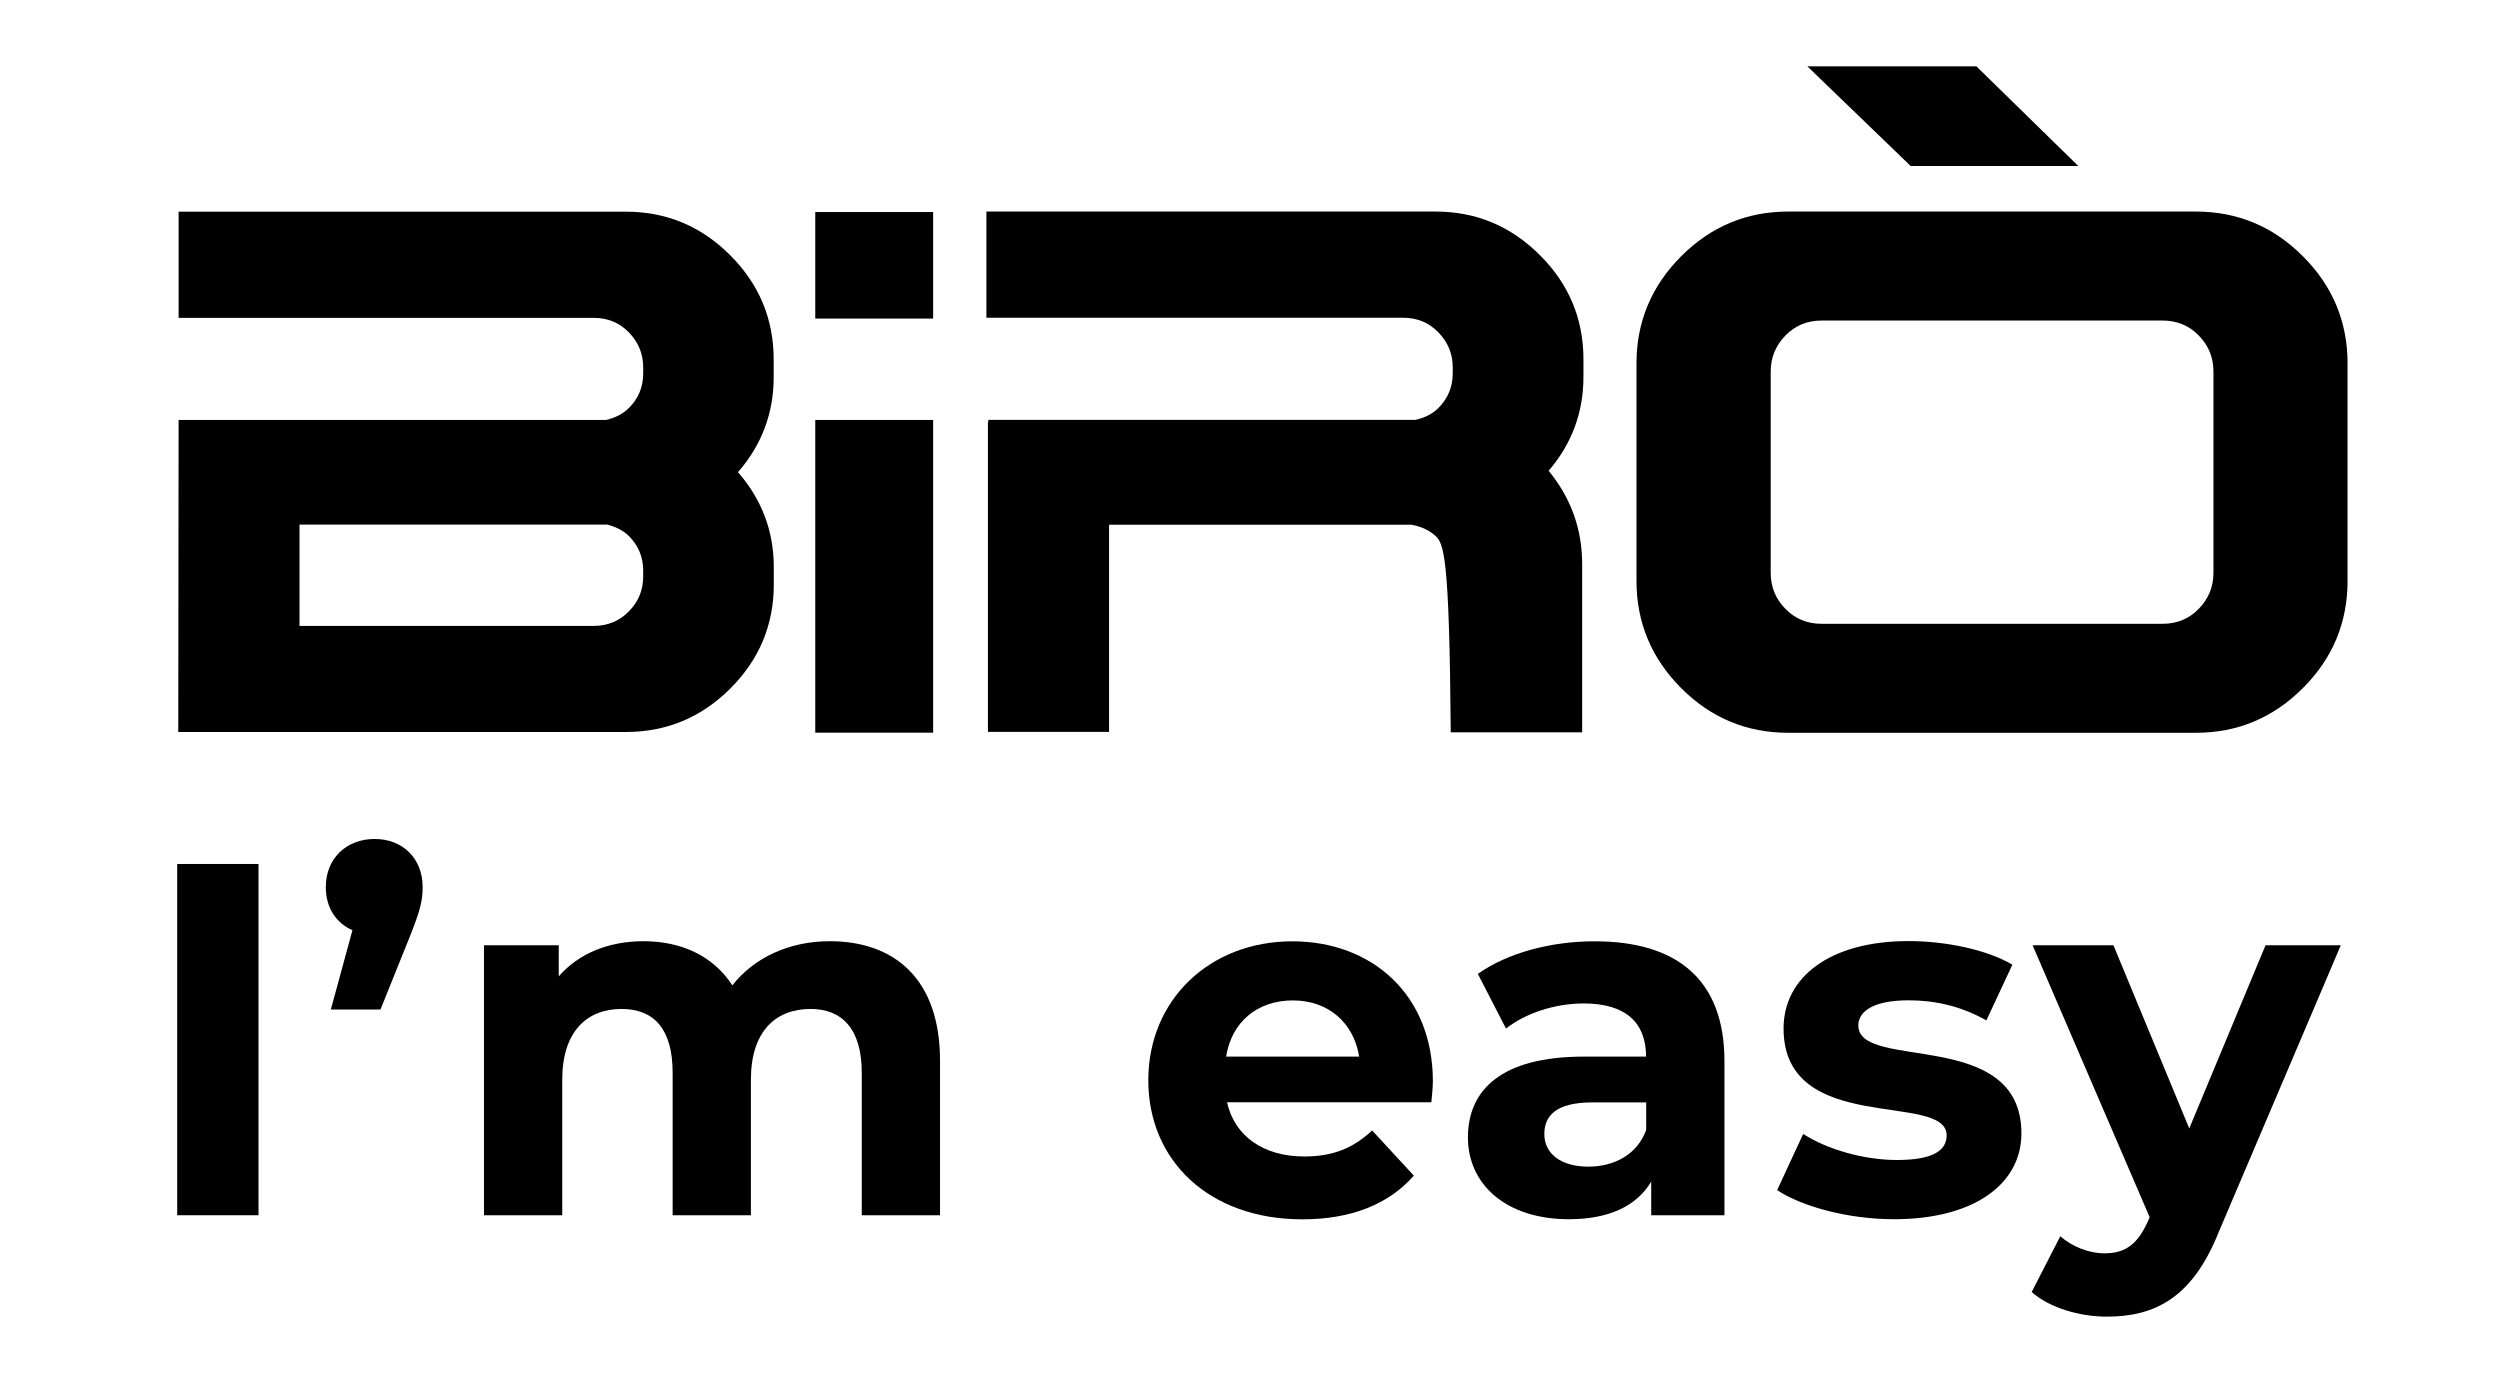 <?xml version="1.0" encoding="UTF-8"?>
<svg enable-background="new 0 0 2140.1 1196.3" version="1.1" viewBox="0 0 2140.1 1196.3" xml:space="preserve" xmlns="http://www.w3.org/2000/svg">
                <style type="text/css">
                    .st0{enable-background:new    ;}
                </style>
                <path d="m697.9 627.2h100.9v-267.7h-100.9v267.7zm0-354.5h100.9v-91.2h-100.9v91.2z"/>
                <path d="m1355.5 322.5v-14.8c0-34.7-12.4-64.5-37.3-89.3-24.9-24.9-54.6-37.3-89.4-37.3h-384.4v90.9h356.8c12 0 22.1 4.2 30.2 12.6s12.2 18.3 12.2 29.9v5.1c0 11.6-4.1 21.4-12.2 29.6-5.5 5.5-12.3 8.5-19.6 10.2h-365.8v2h-0.3v265.1h103.7v-177.3h258.9c7.2 1.3 13.9 3.9 19.8 8.9 7.9 6.8 12.6 15.4 13.8 168.8h112.5v-143.8c0-30.8-10-57.3-28.7-80.1 19.5-22.7 29.8-49.5 29.8-80.5"/>
                <path d="m1515.8 318c0-11.9 4.2-22.1 12.5-30.7 8.4-8.6 18.7-12.9 31-12.9h292c12.3 0 22.7 4.3 31 12.9 8.4 8.6 12.5 18.8 12.5 30.7v172.4c0 11.9-4.2 22.1-12.5 30.7s-18.7 12.9-31 12.9h-292c-12.3 0-22.7-4.3-31-12.9-8.4-8.5-12.5-18.8-12.5-30.7v-172.4zm-114.9-6.9v186.2c0 35.6 12.8 66.2 38.2 91.7 25.5 25.6 56.1 38.3 91.8 38.3h348.7c35.7 0 66.2-12.7 91.8-38.3 25.5-25.5 38.2-56.1 38.2-91.7v-186.2c0-35.6-12.7-66.2-38.2-91.7-25.5-25.6-56.1-38.3-91.8-38.3h-348.7c-35.7 0-66.2 12.7-91.8 38.3-25.4 25.5-38.2 56.1-38.2 91.7"/>
                <path d="m519.9 449.1h-4.7-258.8v86.7h251.8c12 0 22.1-4.2 30.2-12.5 8.2-8.3 12.2-18.3 12.2-29.8v-5.1c0-11.5-4.1-21.4-12.2-29.5-5.2-5.1-11.6-8-18.5-9.8m112.8-46c-0.4 0.4-0.8 0.7-1.1 1.1l1.1 1.1c19.4 22.7 29.7 49.3 29.7 80.3v14.8c0 34.5-12.4 64.2-37.2 89-24.9 24.8-54.6 37.2-89.4 37.2h-383.2l0.3-267.1h362.4 3.6c7.3-1.8 14-4.8 19.5-10.3 8.2-8.1 12.2-18 12.2-29.6v-5.1c0-11.6-4.1-21.5-12.2-29.9s-18.2-12.5-30.2-12.5h-355.3v-90.9h382.8c34.8 0 64.5 12.4 89.4 37.3 24.8 24.8 37.2 54.6 37.2 89.3v14.8c0.1 30.9-10.2 57.7-29.6 80.5"/>
                <polygon points="1547.2 56.8 1691.9 56.8 1779.1 142.1 1635.6 142.1"/>
                <g class="st0">
                    <path d="M151.7,739.6h69.6v300.7h-69.6V739.6z"/>
                    <path d="m361.8 759.3c0 11.2-1.7 19.3-11.2 43l-24.9 61.9h-42.5l18.5-67.9c-13.7-6-22.8-18.9-22.8-36.9 0-24.9 18-41.2 41.7-41.2 24-0.1 41.2 16.6 41.2 41.1z"/>
                    <path d="m804.7 908v132.3h-67v-122c0-37.4-16.8-54.6-43.8-54.6-30.1 0-51.1 19.3-51.1 60.6v116h-67v-122c0-37.4-15.9-54.6-43.8-54.6-29.6 0-50.7 19.3-50.7 60.6v116h-67v-231.1h64v26.6c17.2-19.8 43-30.1 72.6-30.1 32.2 0 59.7 12.5 76 37.8 18.5-23.6 48.5-37.8 83.4-37.8 54.9 0 94.4 31.8 94.4 102.3z"/>
                    <path d="m1225.3 943.6h-174.9c6.4 28.8 30.9 46.4 66.2 46.4 24.5 0 42.1-7.3 58-22.3l35.7 38.7c-21.5 24.5-53.7 37.4-95.4 37.4-79.9 0-131.9-50.3-131.9-119 0-69.2 52.8-119 123.3-119 67.9 0 120.3 45.5 120.3 119.9 0 5-0.8 12.3-1.3 17.9zm-175.7-39.1h113.9c-4.7-29.2-26.6-48.1-56.7-48.1-30.6 0-52.5 18.5-57.2 48.1z"/>
                    <path d="m1476.2 908.4v131.9h-62.7v-28.8c-12.5 21.1-36.5 32.2-70.5 32.2-54.1 0-86.4-30.1-86.4-70 0-40.8 28.8-69.2 99.2-69.2h53.3c0-28.8-17.2-45.5-53.3-45.5-24.5 0-49.8 8.2-66.6 21.5l-24.1-46.8c25.3-18 62.7-27.9 99.7-27.9 70.6-0.1 111.4 32.6 111.4 102.6zm-67 58.9v-23.6h-46c-31.4 0-41.2 11.6-41.2 27.1 0 16.8 14.2 27.9 37.8 27.9 22.3-0.1 41.7-10.4 49.4-31.4z"/>
                    <path d="m1521.3 1018.8 22.3-48.1c20.6 13.3 52 22.3 80.3 22.3 30.9 0 42.5-8.2 42.5-21.1 0-37.8-139.6 0.9-139.6-91.5 0-43.8 39.5-74.8 107-74.8 31.8 0 67 7.3 88.9 20.2l-22.3 47.7c-22.8-12.9-45.5-17.2-66.6-17.2-30.1 0-43 9.5-43 21.5 0 39.5 139.6 1.3 139.6 92.4 0 43-40 73.5-109.1 73.5-38.9 0-78.5-10.7-100-24.9z"/>
                    <path d="m2003.8 809.2-104.4 245.3c-22.3 55.9-54.1 72.6-95.8 72.6-23.6 0-49.4-7.7-64.4-21.1l24.5-47.7c10.3 9 24.5 14.6 37.8 14.6 18.5 0 28.8-8.2 37.8-28.8l0.9-2.1-100.2-232.8h69.2l64.9 156.8 65.3-156.8h64.4z"/>
                </g>
                </svg>
